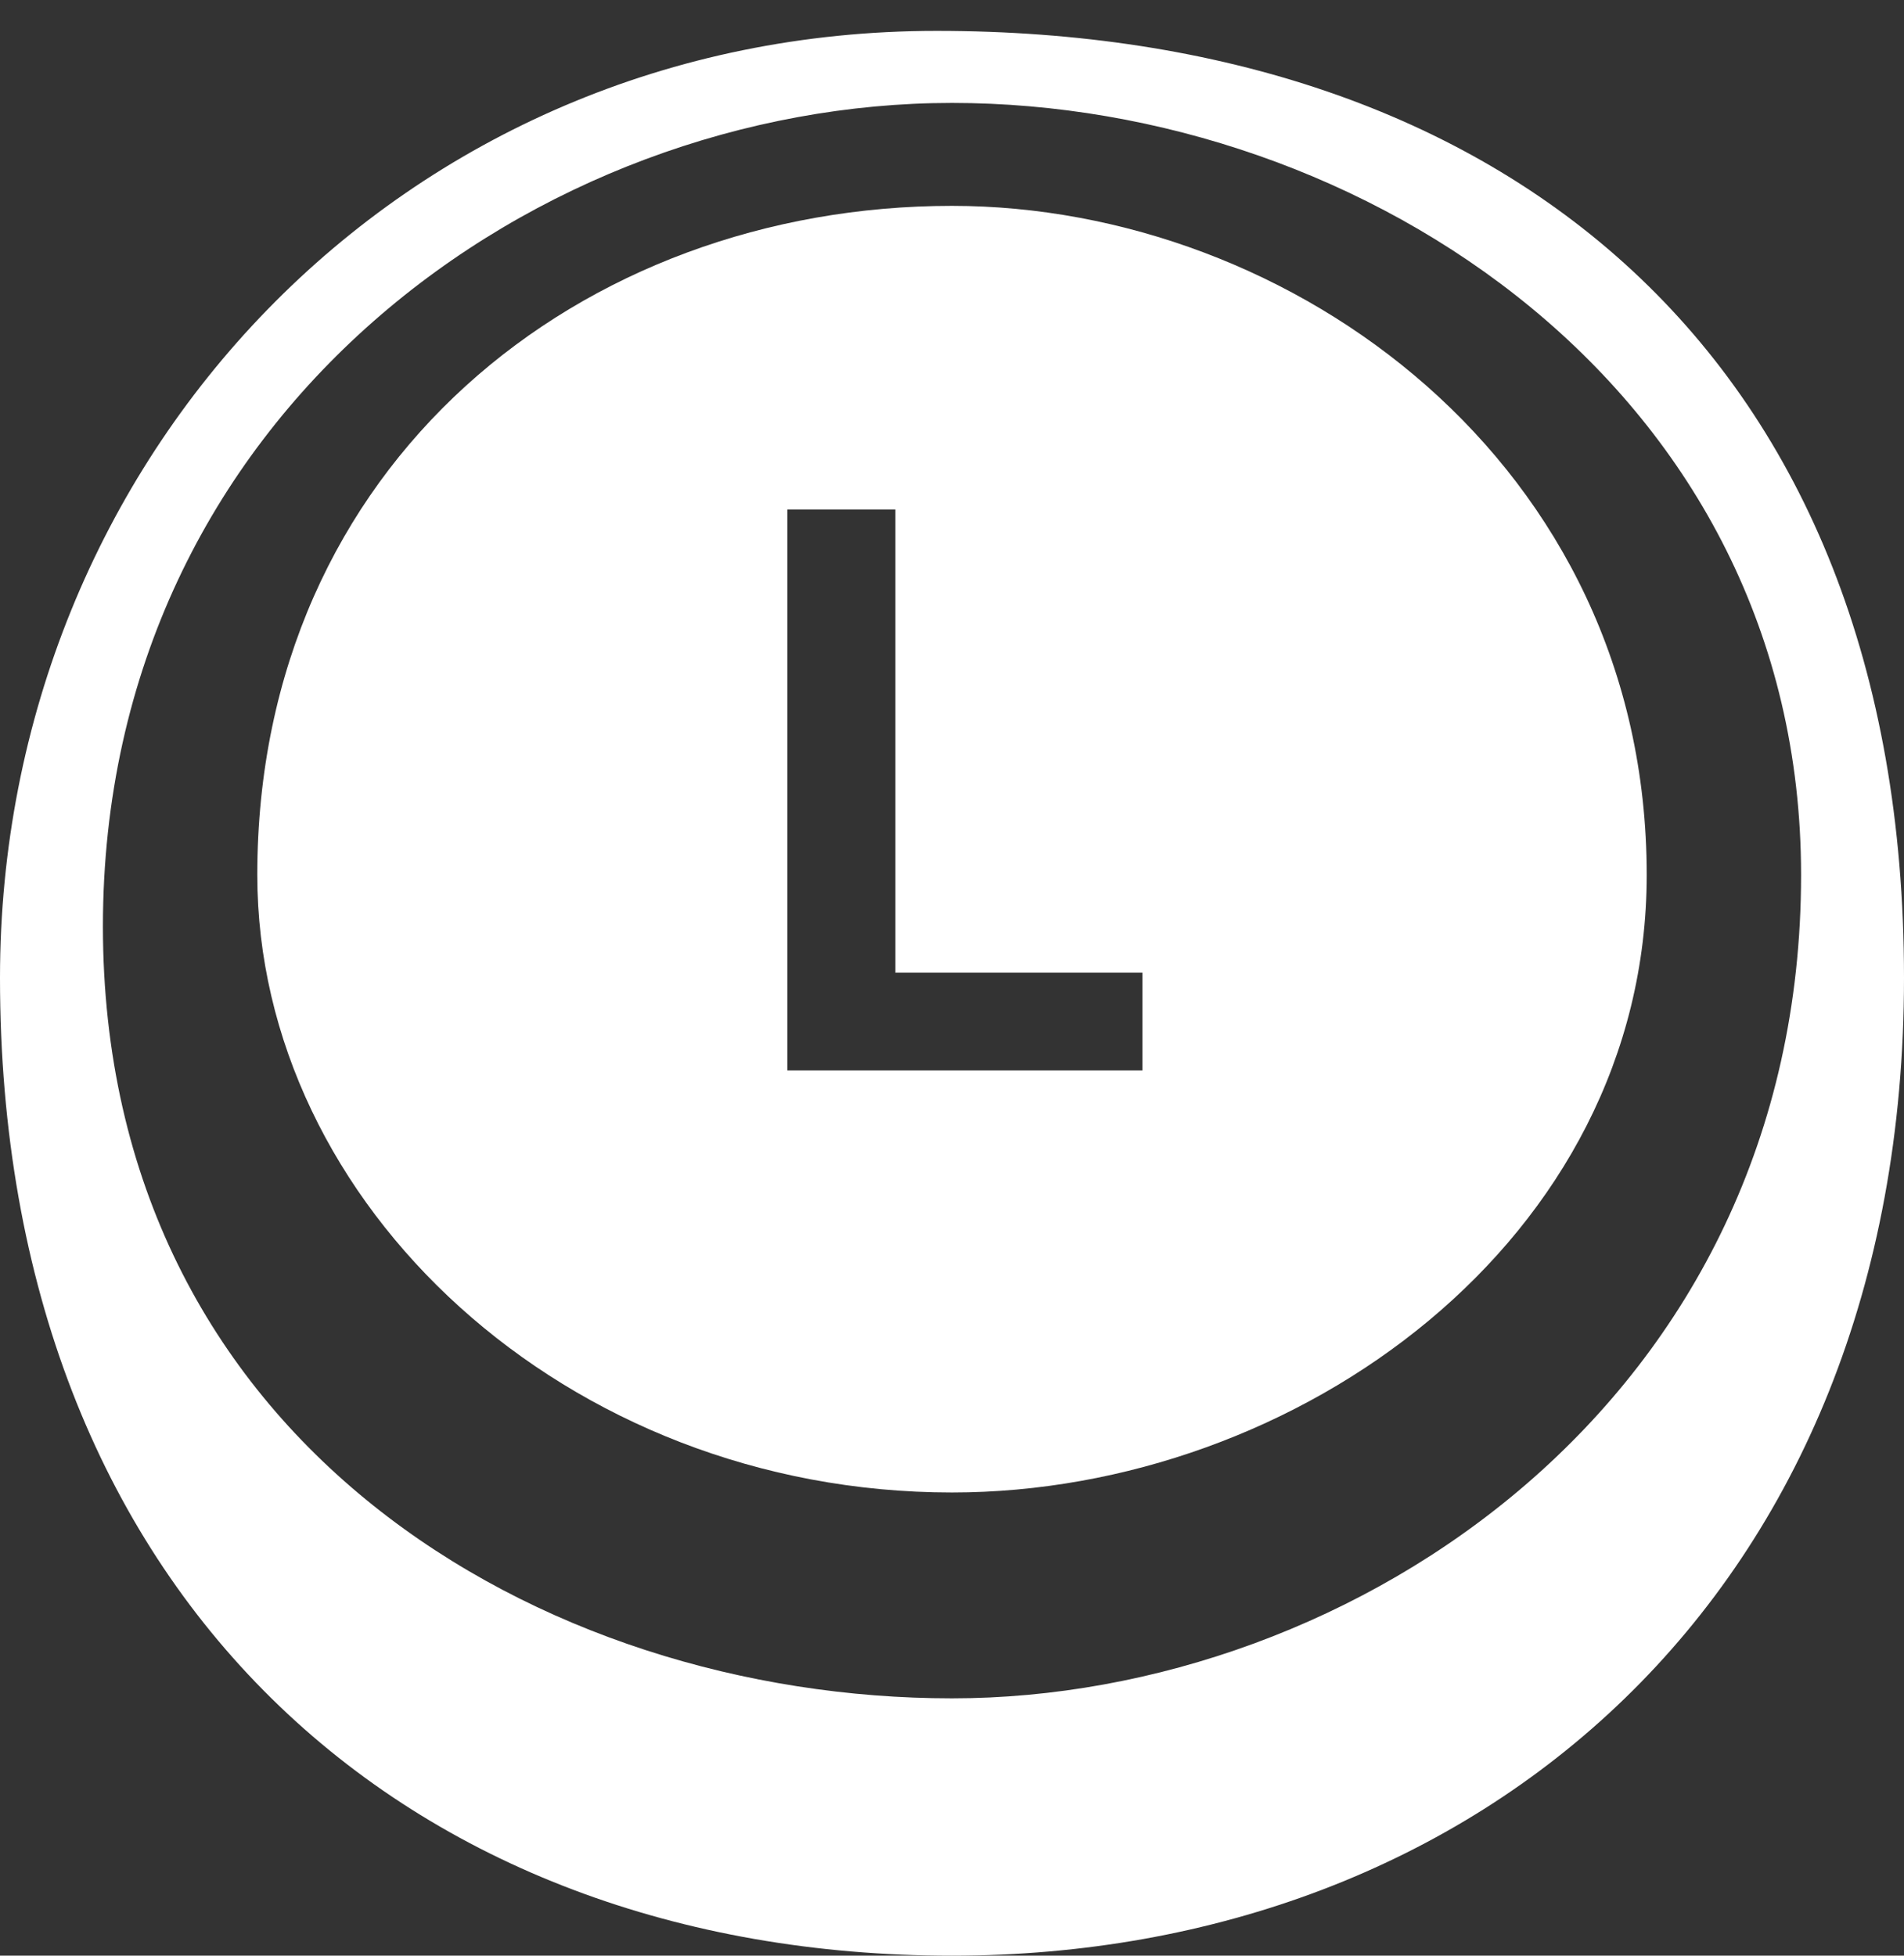 <?xml version="1.0" encoding="utf-8"?>
<!-- Generator: Adobe Illustrator 24.1.1, SVG Export Plug-In . SVG Version: 6.00 Build 0)  -->
<svg version="1.1" id="Layer_1" xmlns="http://www.w3.org/2000/svg" xmlns:xlink="http://www.w3.org/1999/xlink" x="0px" y="0px"
	 viewBox="0 0 37 38" style="enable-background:new 0 0 37 38;" xml:space="preserve">
<rect x="0" y="0" width="37" height="38" fill="#333333" stroke="none"/>
<style type="text/css">
	.st0{fill:#FFFFFF;}
</style>
<g>
	<path class="st0" d="M18.2,0.6C7.8,0.6,0,8.9,0,19c0,12,7.9,19,18.5,19C28.7,38,37,31,37,19C37,6.9,29.2,0.6,18.2,0.6z M18.5,33
		C10.5,33,2,28,2,18S10.5,2,18.5,2S35,7.6,35,17C35,27.2,26.3,33,18.5,33z"/>
	<path class="st0" d="M18.5,4C11.3,4,5,9,5,17c0,6.4,6,12,13.5,12C25.2,29,32,24.1,32,17C32,9,25.1,4,18.5,4z M22.2,20.8h-6.9V9.9
		h2.1v9h4.8V20.8z"/>
</g>
</svg>
